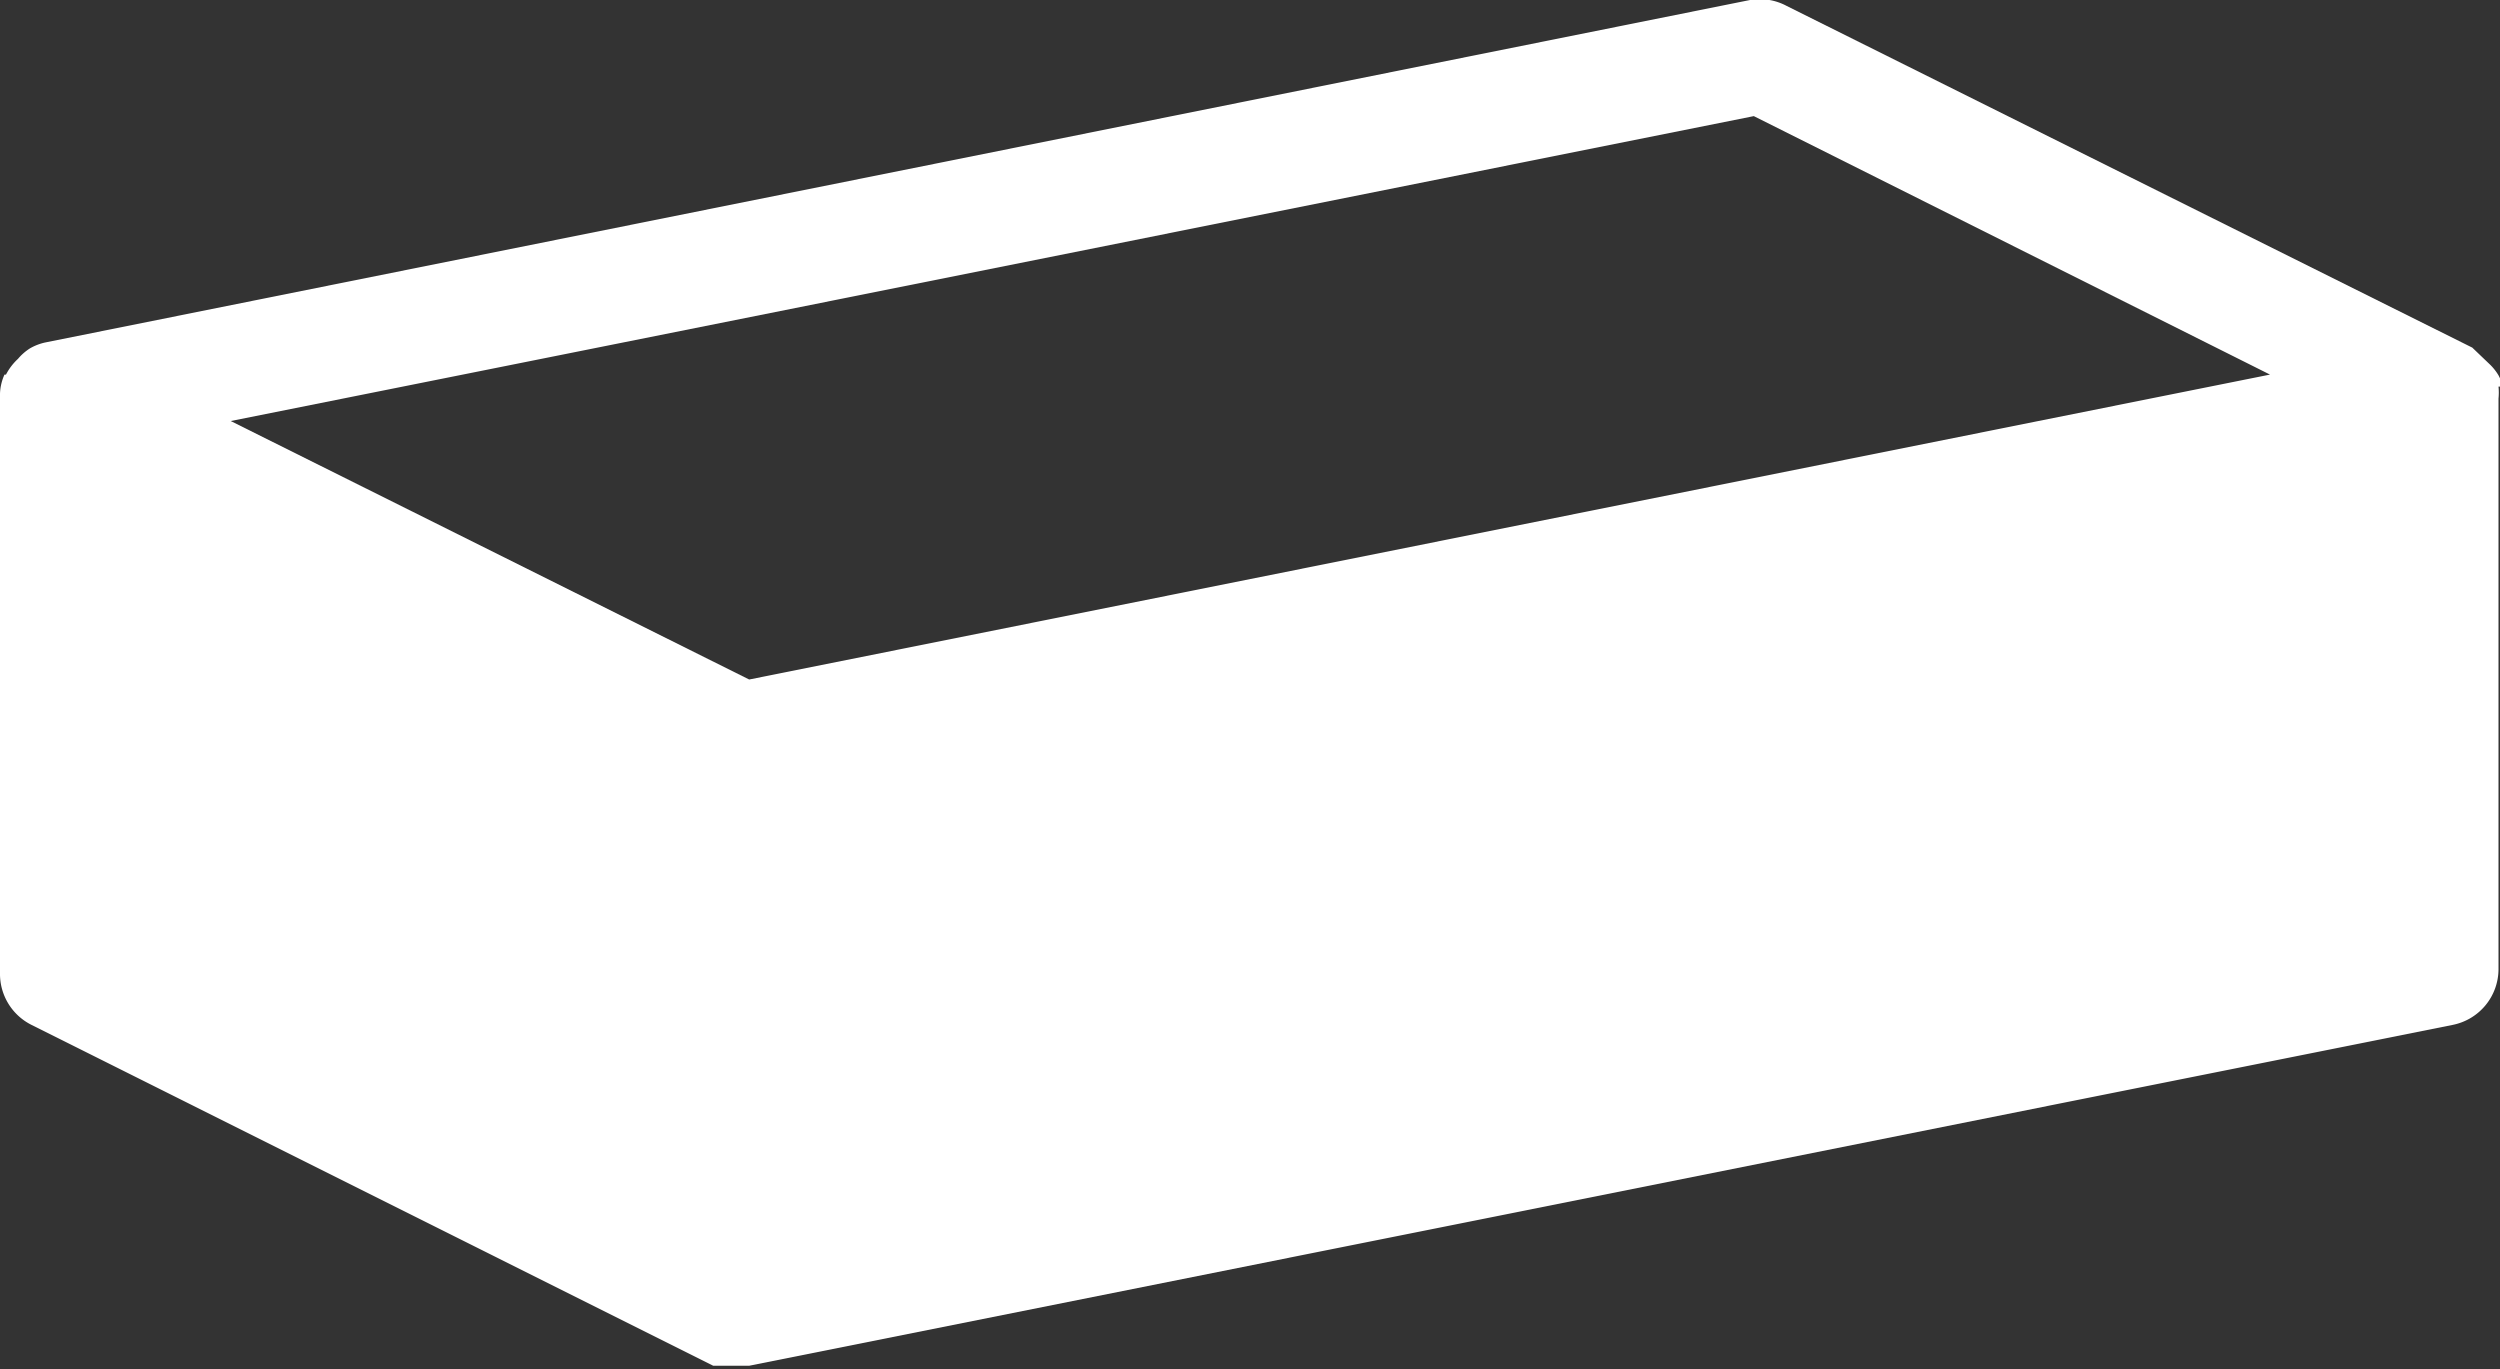 <svg xmlns="http://www.w3.org/2000/svg" viewBox="0 0 33.37 18.28"><rect x="0" y="0" width="33.37" height="18.28" fill="#333333" stroke="none"/><defs><style>.cls-1{fill:#fff;}</style></defs><title>tooling-solutions</title><g id="Ebene_2" data-name="Ebene 2"><g id="Ebene_1-2" data-name="Ebene 1"><path class="cls-1" d="M23.41,1.55,30.3,5,10,9.07,3.08,5.62Zm10,3.61a.25.25,0,0,0,0,0v0a.73.73,0,0,0-.06-.15v0a.7.7,0,0,0-.12-.15l0,0L33,4.64h0L23.85.08A.76.76,0,0,0,23.36,0L.61,4.57h0a.71.71,0,0,0-.21.08l0,0a.7.7,0,0,0-.16.14l0,0A.76.76,0,0,0,.08,5L.06,5l0,0A.67.67,0,0,0,0,5.3H0V13a.76.76,0,0,0,.42.68l9.1,4.55h0l.11,0h0l.17,0H10l22.74-4.55a.76.76,0,0,0,.61-.74V5.32a.81.81,0,0,0,0-.16"/></g></g></svg>